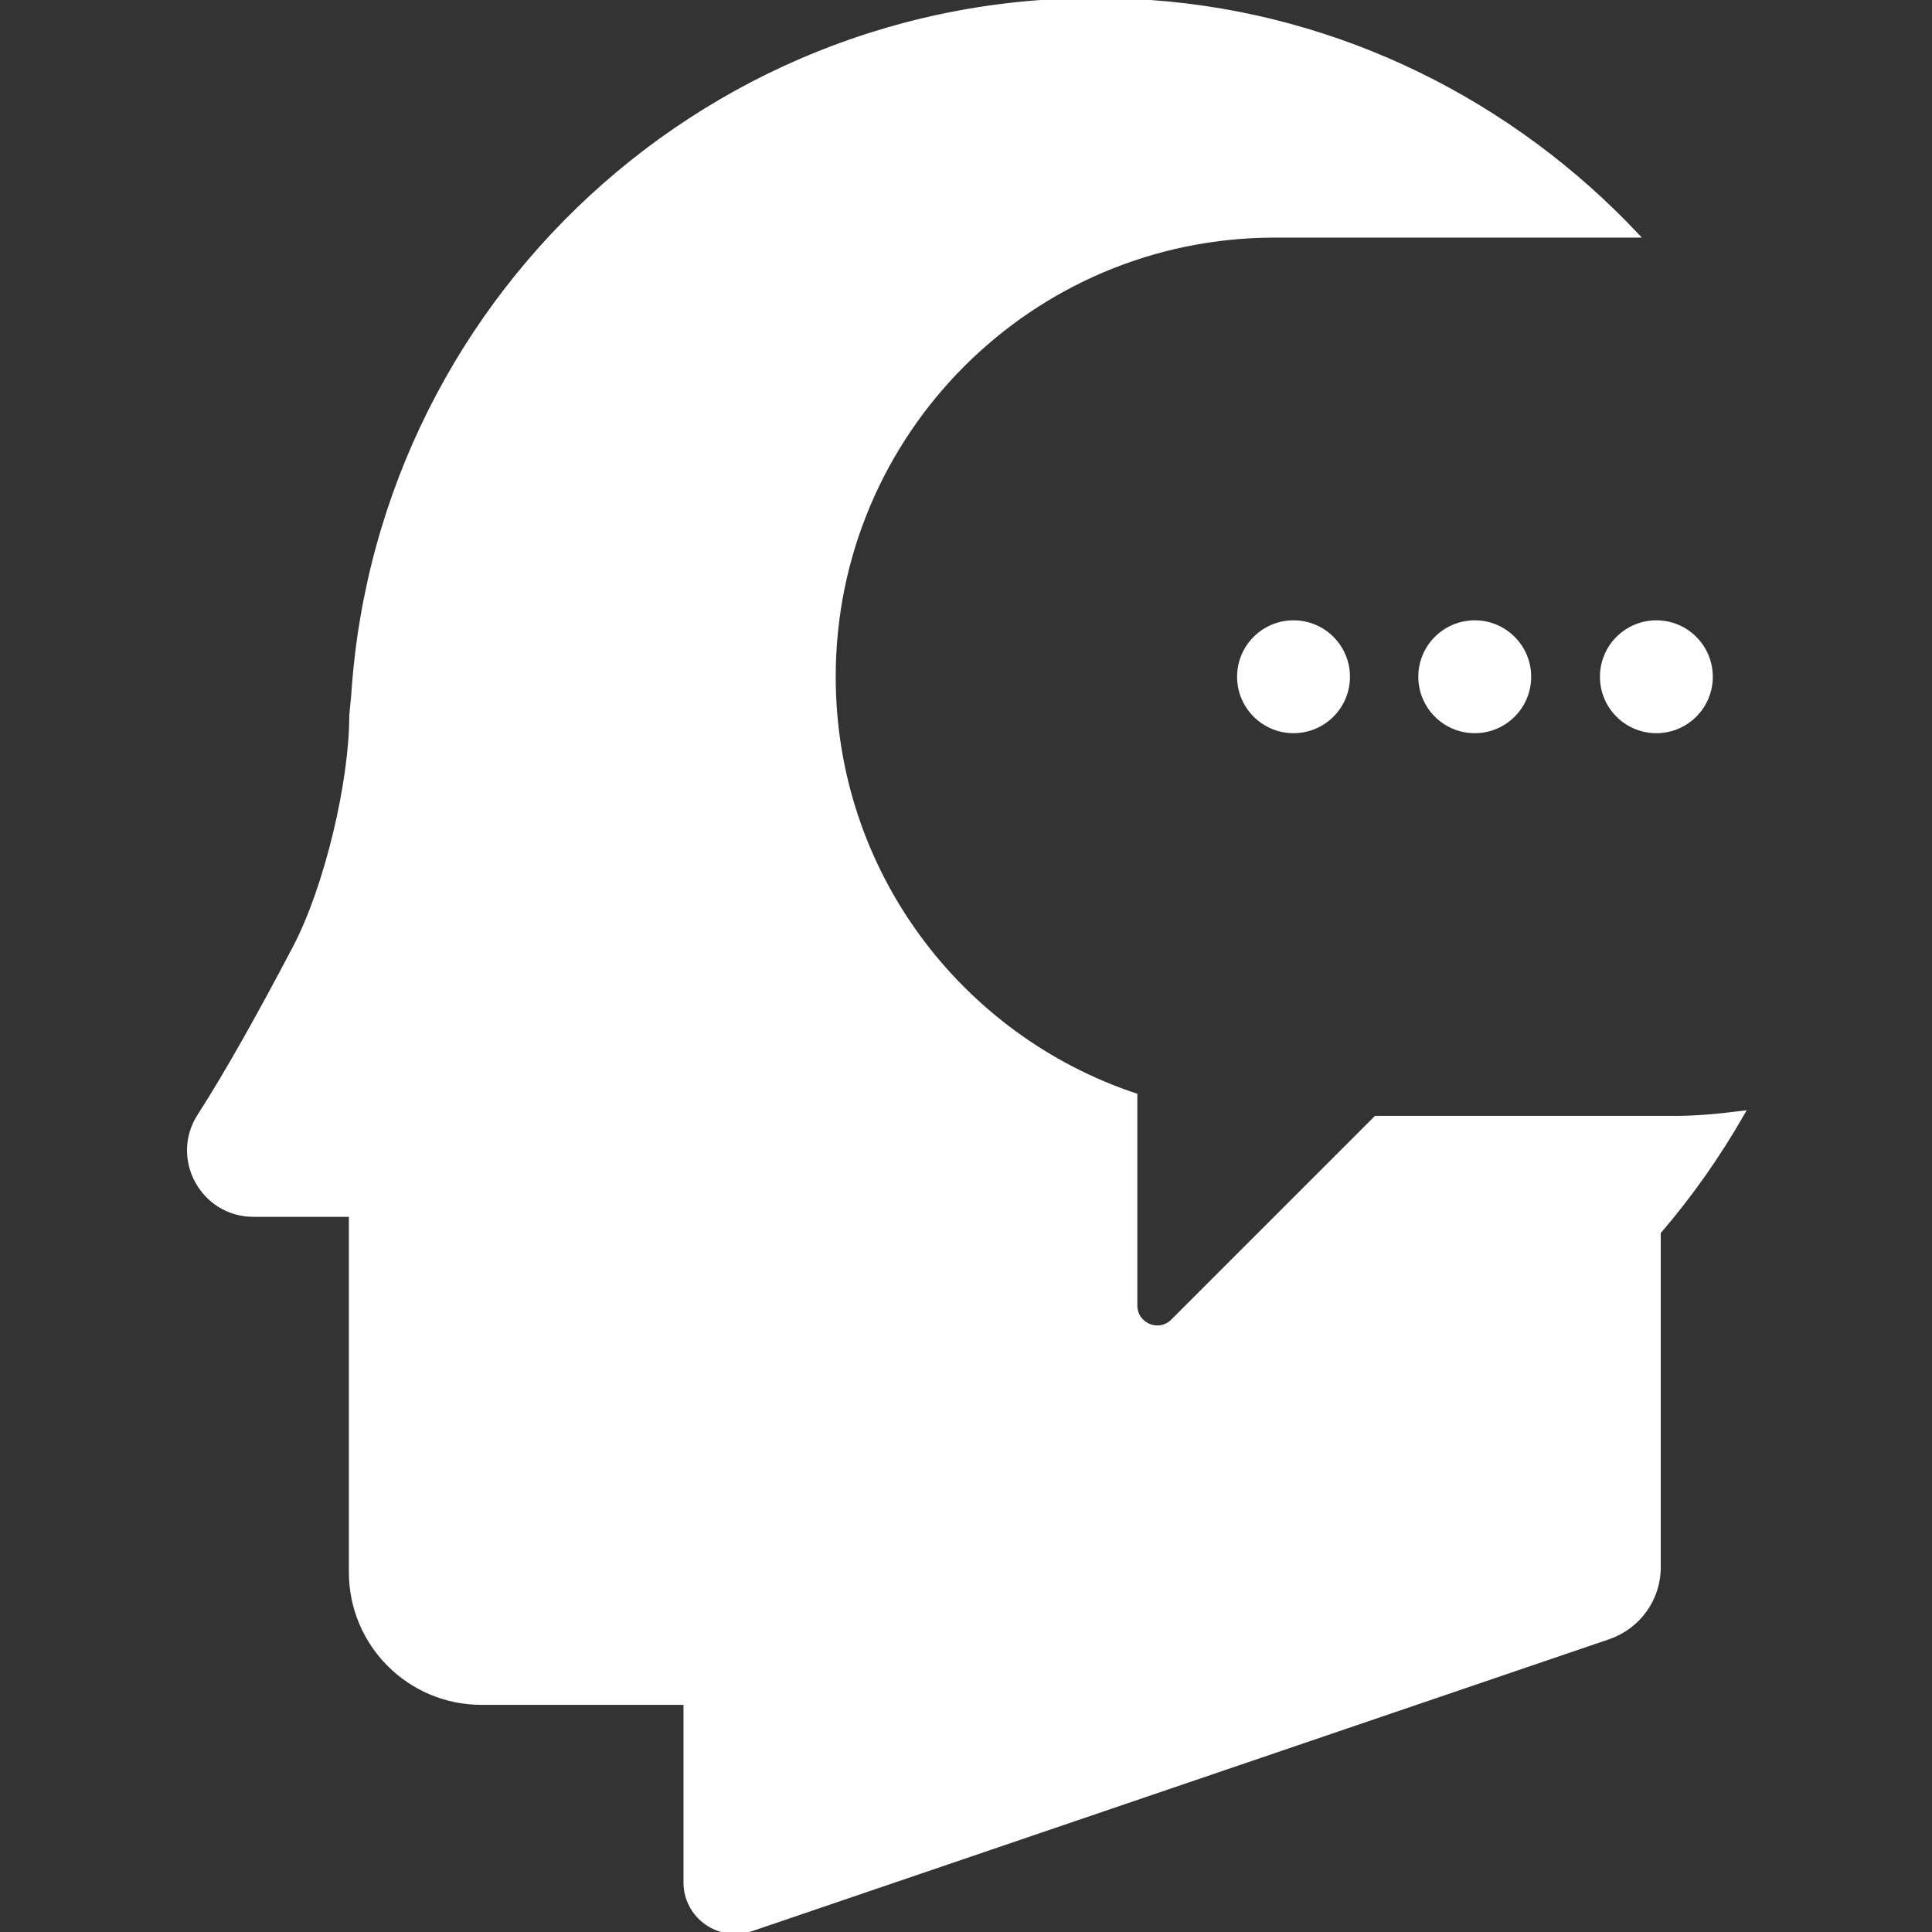 <!DOCTYPE svg PUBLIC "-//W3C//DTD SVG 1.1//EN" "http://www.w3.org/Graphics/SVG/1.1/DTD/svg11.dtd">
<!-- Uploaded to: SVG Repo, www.svgrepo.com, Transformed by: SVG Repo Mixer Tools -->
<svg fill="#ffffff" height="64px" width="64px" version="1.1" id="Capa_1" xmlns="http://www.w3.org/2000/svg" xmlns:xlink="http://www.w3.org/1999/xlink" viewBox="0 0 486.143 486.143" xml:space="preserve" stroke="#ffffff">
<rect x="0" y="0" width="486.143" height="486.143" fill="#333333" stroke="none"/>
<g id="SVGRepo_bgCarrier" stroke-width="0"/>
<g id="SVGRepo_tracerCarrier" stroke-linecap="round" stroke-linejoin="round"/>
<g id="SVGRepo_iconCarrier"> <g> <g> <circle cx="416.787" cy="170.289" r="13.7"/> <path d="M421.487,281.289h-75.3l-51.1,51.1c-3.5,3.5-9.4,1-9.4-3.9v-52.9c-44.1-14.7-75.9-56.2-75.9-105.3 c0-61.3,49.7-111,111-111h91.2c-31.3-33.3-74.5-55.4-122.6-58.8c-105.4-7.5-193.8,72.2-200.5,174.3l-0.5,5.2 c0,17-6.3,43.3-14.2,58.4c-8.3,15.8-16.9,31.3-24,42.3c-7,10.8,0.8,25,13.6,25h24.5v89.9c0,18.2,14.7,32.9,32.9,32.9h51.3v45.2 c0,8.5,8.4,14.5,16.5,11.8l215.8-73.5c7.5-2.6,12.6-9.6,12.6-17.6v-84.3c8-9.3,15.1-19.4,21.2-30.1 C432.987,280.689,427.287,281.289,421.487,281.289z"/> <circle cx="325.487" cy="170.289" r="13.7"/> <circle cx="371.087" cy="170.289" r="13.7"/> </g> </g> </g>
</svg>